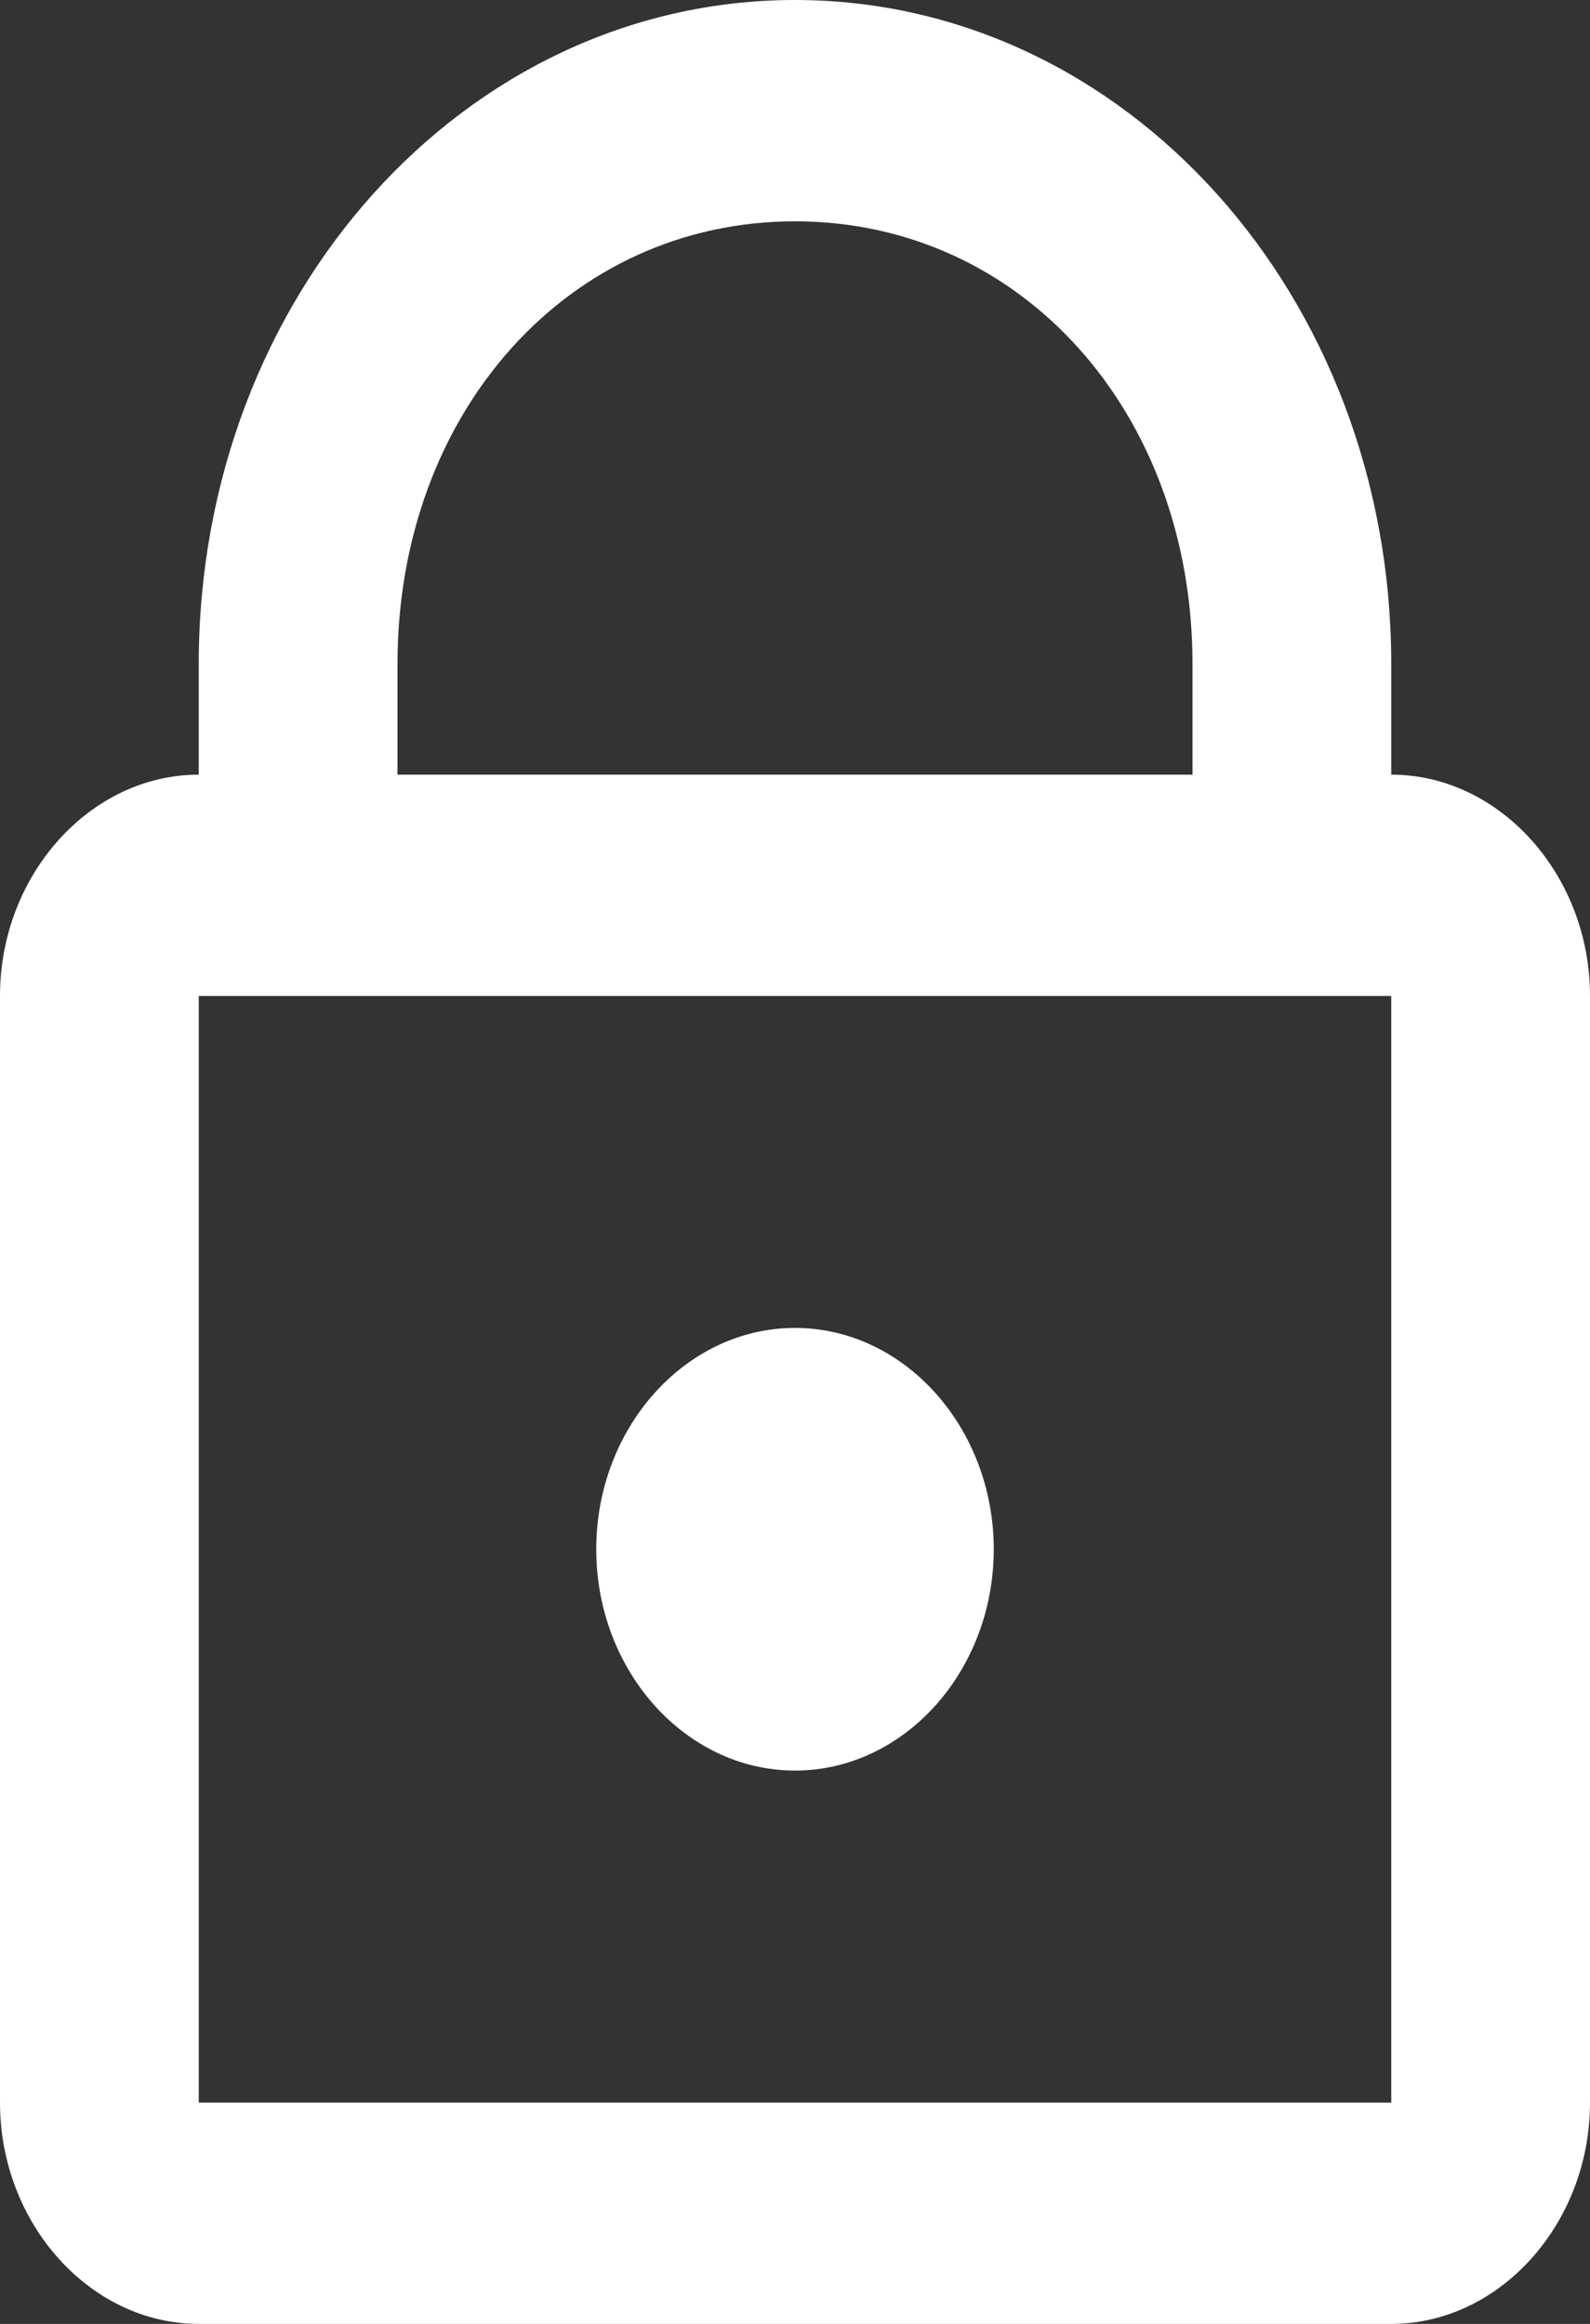 <svg width="26" height="38" viewBox="0 0 26 38" fill="none" xmlns="http://www.w3.org/2000/svg">
<rect x="0" y="0" width="26" height="38" fill="#333333" stroke="none"/>
<path id="Vector" d="M13 0C7.599 0 3.25 4.843 3.25 10.857V12.667C1.474 12.667 0 14.308 0 16.286V34.381C0 36.359 1.474 38 3.25 38H22.75C24.526 38 26 36.359 26 34.381V16.286C26 14.308 24.526 12.667 22.75 12.667V10.857C22.75 4.843 18.401 0 13 0ZM13 3.619C16.699 3.619 19.5 6.738 19.5 10.857V12.667H6.5V10.857C6.5 6.738 9.301 3.619 13 3.619ZM3.25 16.286H22.75V34.381H3.25V16.286ZM13 21.714C11.213 21.714 9.75 23.343 9.75 25.333C9.75 27.324 11.213 28.952 13 28.952C14.787 28.952 16.25 27.324 16.25 25.333C16.25 23.343 14.787 21.714 13 21.714Z" fill="white"/>
</svg>
